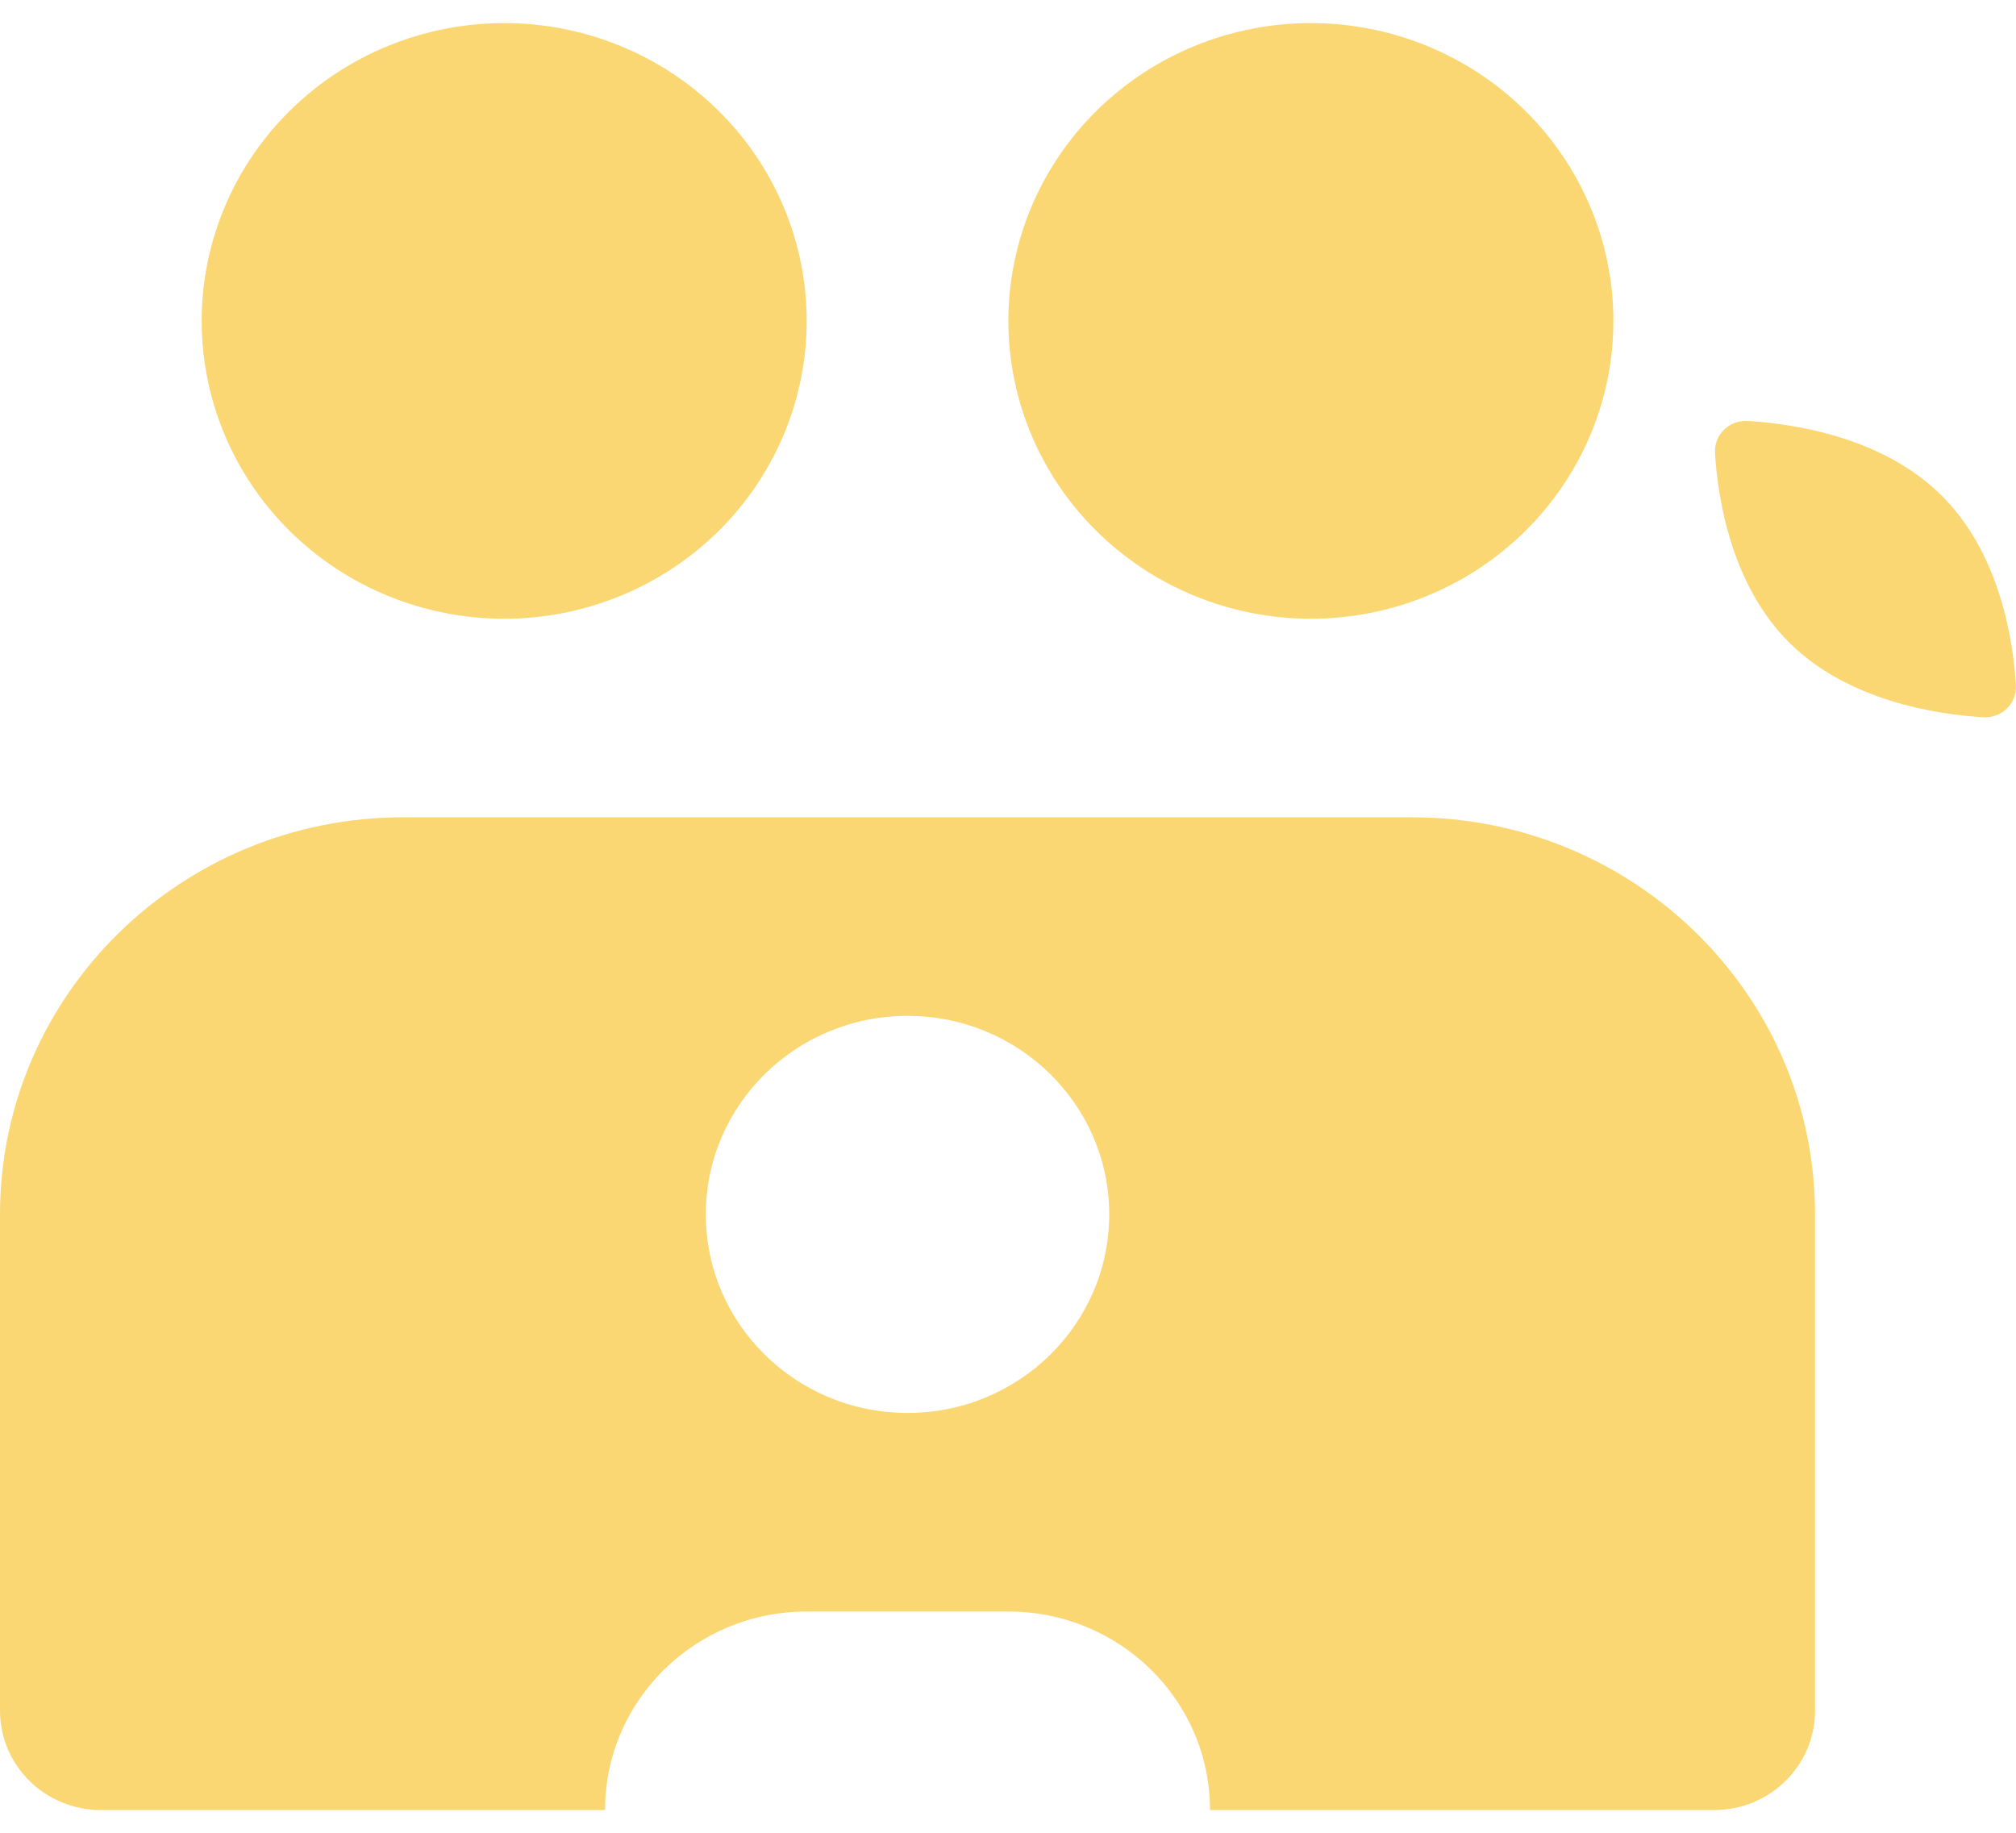 <svg xmlns="http://www.w3.org/2000/svg" width="44" height="40" viewBox="0 0 44 40" fill="none"><path d="M11.004 0.504C9.253 0.504 7.574 1.189 6.335 2.408C5.097 3.627 4.402 5.28 4.402 7.004C4.402 8.728 5.097 10.381 6.335 11.6C7.574 12.819 9.253 13.504 11.004 13.504C12.755 13.504 14.434 12.819 15.672 11.6C16.911 10.381 17.606 8.728 17.606 7.004C17.606 5.28 16.911 3.627 15.672 2.408C14.434 1.189 12.755 0.504 11.004 0.504ZM28.61 0.504C26.859 0.504 25.18 1.189 23.942 2.408C22.703 3.627 22.008 5.28 22.008 7.004C22.008 8.728 22.703 10.381 23.942 11.6C25.18 12.819 26.859 13.504 28.61 13.504C30.361 13.504 32.041 12.819 33.279 11.6C34.517 10.381 35.213 8.728 35.213 7.004C35.213 5.28 34.517 3.627 33.279 2.408C32.041 1.189 30.361 0.504 28.61 0.504ZM38.148 9.188C37.739 9.162 37.404 9.491 37.431 9.894C37.494 10.912 37.796 12.789 39.068 14.041C40.34 15.291 42.246 15.591 43.281 15.654C43.69 15.68 44.025 15.35 43.998 14.947C43.935 13.929 43.633 12.052 42.361 10.8C41.089 9.547 39.183 9.25 38.148 9.188ZM8.803 17.837C3.942 17.837 0 21.718 0 26.504V37.337C0 38.533 0.986 39.504 2.201 39.504H13.205C13.205 37.11 15.174 35.171 17.606 35.171H22.008C24.44 35.171 26.409 37.11 26.409 39.504H37.413C38.628 39.504 39.614 38.533 39.614 37.337V26.504C39.614 21.718 35.673 17.837 30.811 17.837H8.803ZM19.807 22.171C22.239 22.171 24.209 24.11 24.209 26.504C24.209 28.898 22.239 30.837 19.807 30.837C17.375 30.837 15.405 28.898 15.405 26.504C15.405 24.11 17.375 22.171 19.807 22.171Z" fill="#FAD773"></path></svg>
